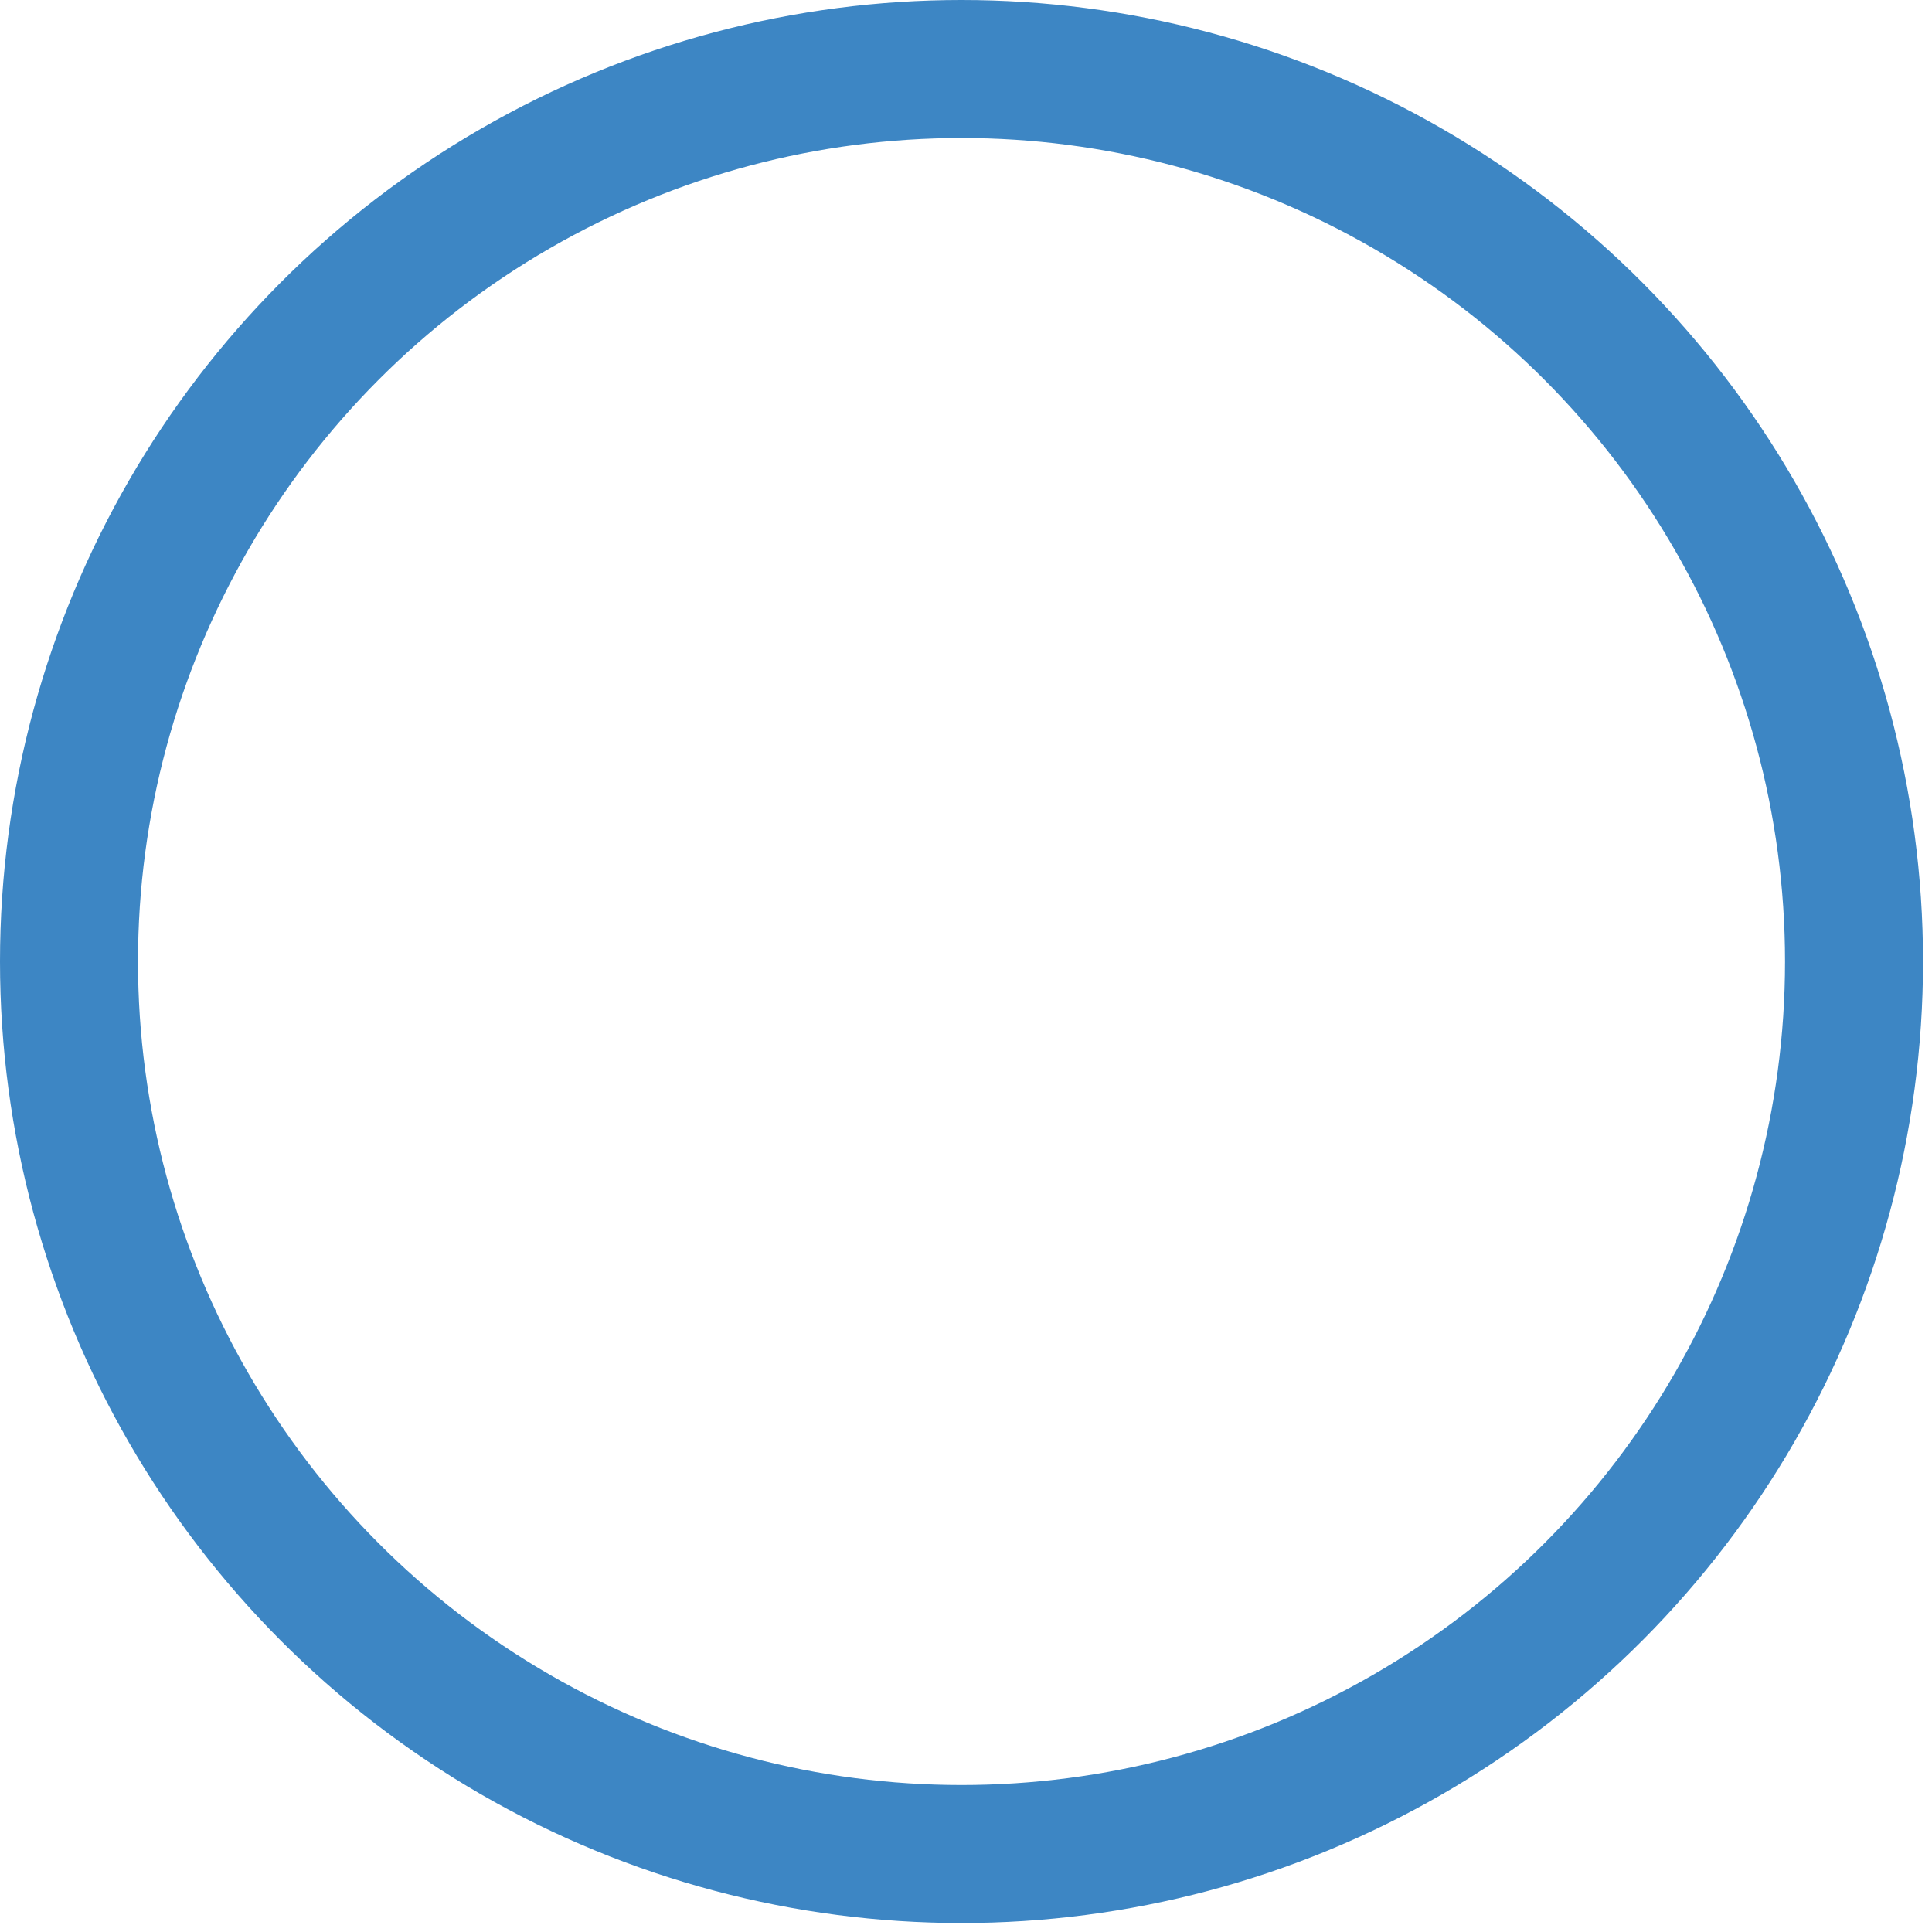 <?xml version="1.0" encoding="utf-8"?>
<svg xmlns="http://www.w3.org/2000/svg" fill="none" height="100%" overflow="visible" preserveAspectRatio="none" style="display: block;" viewBox="0 0 28 28" width="100%">
<circle cx="13.935" cy="13.935" id="Ellipse 3" r="12.935" stroke="#3D86C4" stroke-width="2"/>
</svg>